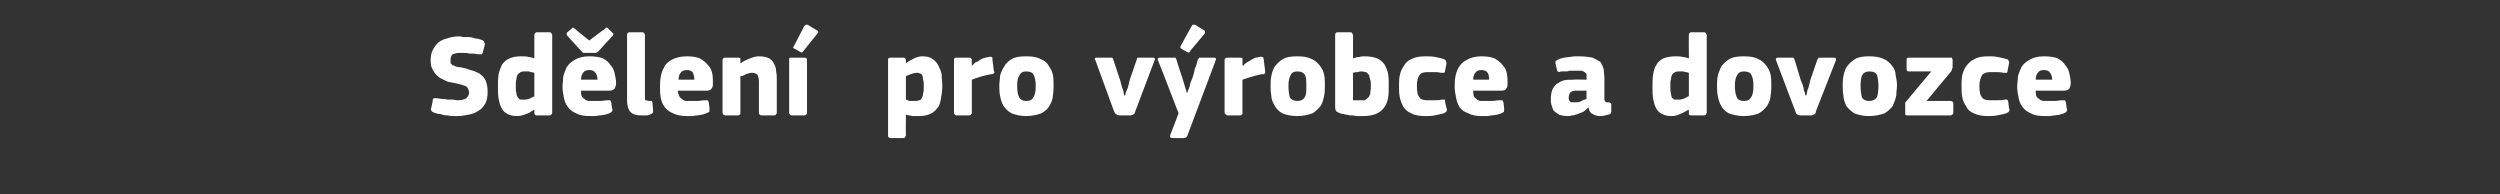 <?xml version="1.0" standalone="no"?><!DOCTYPE svg PUBLIC "-//W3C//DTD SVG 1.1//EN" "http://www.w3.org/Graphics/SVG/1.1/DTD/svg11.dtd"><svg xmlns="http://www.w3.org/2000/svg" version="1.1" width="364px" height="28.3px" viewBox="0 -4 364 28.3" style="top:-4px"><rect x="0" y="-4" width="364" height="28.3" fill="#333333" stroke="none"/>  <desc>Sd len pro v robce a dovozce</desc>  <defs/>  <g id="Polygon27471">    <path d="M 66.6 12.9 C 66.4 12.9 66.2 12.9 65.9 12.9 C 65.6 12.9 65.3 12.8 65 12.8 C 64.7 12.8 64.4 12.7 64.1 12.6 C 63.8 12.6 63.5 12.5 63.2 12.4 C 63 12.3 62.8 12.2 62.8 12.1 C 62.7 12 62.7 11.8 62.8 11.7 C 62.8 11.7 63 10.7 63 10.7 C 63 10.4 63.1 10.3 63.2 10.3 C 63.3 10.3 63.4 10.3 63.6 10.3 C 63.8 10.3 64.1 10.4 64.3 10.4 C 64.6 10.4 64.8 10.4 65.1 10.5 C 65.3 10.5 65.6 10.5 65.9 10.5 C 66.1 10.5 66.4 10.6 66.6 10.6 C 67.2 10.6 67.6 10.5 67.9 10.3 C 68.1 10.1 68.3 9.8 68.3 9.5 C 68.3 9.3 68.2 9.1 68.2 9 C 68.1 8.8 68 8.7 67.9 8.6 C 67.8 8.5 67.6 8.5 67.4 8.4 C 67.2 8.3 67 8.3 66.7 8.2 C 66.2 8.1 65.7 8 65.2 7.9 C 64.8 7.7 64.3 7.5 64 7.3 C 63.6 7 63.3 6.7 63.1 6.3 C 62.8 5.9 62.7 5.4 62.7 4.8 C 62.7 4.2 62.8 3.7 63 3.3 C 63.2 2.9 63.5 2.5 63.8 2.2 C 64.2 1.9 64.6 1.7 65.1 1.6 C 65.6 1.4 66.2 1.3 66.8 1.3 C 67 1.3 67.2 1.3 67.4 1.4 C 67.7 1.4 68 1.4 68.3 1.4 C 68.6 1.4 68.9 1.5 69.2 1.6 C 69.5 1.6 69.8 1.7 70.1 1.8 C 70.4 1.9 70.5 2 70.5 2.2 C 70.6 2.3 70.6 2.4 70.6 2.5 C 70.6 2.5 70.3 3.6 70.3 3.6 C 70.3 3.7 70.3 3.7 70.2 3.8 C 70.2 3.9 70.2 3.9 70.1 3.9 C 70.1 3.9 70 3.9 69.9 3.9 C 69.8 3.9 69.7 3.9 69.6 3.9 C 69.2 3.8 68.8 3.8 68.4 3.8 C 68 3.7 67.6 3.7 67 3.7 C 66.5 3.7 66.2 3.8 65.9 3.9 C 65.7 4.1 65.6 4.4 65.6 4.7 C 65.6 4.9 65.6 5.1 65.6 5.2 C 65.7 5.3 65.8 5.4 65.9 5.5 C 66 5.5 66.2 5.6 66.4 5.7 C 66.5 5.7 66.8 5.8 67.1 5.8 C 67.6 5.9 68 6 68.5 6.2 C 69 6.3 69.4 6.5 69.8 6.7 C 70.2 7 70.5 7.3 70.7 7.7 C 70.9 8.2 71 8.7 71 9.4 C 71 10 70.9 10.6 70.7 11 C 70.4 11.5 70.1 11.9 69.7 12.1 C 69.3 12.4 68.8 12.6 68.2 12.7 C 67.7 12.8 67.2 12.9 66.6 12.9 Z M 80.4 12.4 C 80.4 12.5 80.4 12.6 80.3 12.6 C 80.3 12.7 80.2 12.8 80 12.8 C 80 12.8 78.1 12.8 78.1 12.8 C 78 12.8 77.9 12.7 77.9 12.7 C 77.8 12.6 77.8 12.5 77.8 12.4 C 77.8 12.4 77.8 12 77.8 12 C 77.8 12 77.8 12 77.8 12 C 77.8 12 77.8 12 77.7 12 C 77.4 12.2 77 12.5 76.6 12.6 C 76.1 12.8 75.7 12.9 75.3 12.9 C 74.7 12.9 74.3 12.8 73.9 12.6 C 73.5 12.4 73.2 12.1 73 11.7 C 72.8 11.3 72.7 10.9 72.6 10.4 C 72.5 9.8 72.5 9.3 72.5 8.7 C 72.5 8 72.5 7.4 72.6 6.8 C 72.7 6.3 72.9 5.8 73.1 5.4 C 73.4 5 73.7 4.7 74.2 4.5 C 74.6 4.3 75.2 4.2 75.9 4.2 C 76.3 4.2 76.7 4.2 77 4.3 C 77.2 4.3 77.5 4.4 77.8 4.5 C 77.77 4.45 77.8 4.4 77.8 4.4 C 77.8 4.4 77.79 1.14 77.8 1.1 C 77.8 1 77.8 0.9 77.9 0.9 C 77.9 0.8 78 0.7 78.2 0.7 C 78.2 0.7 80 0.7 80 0.7 C 80.2 0.7 80.3 0.8 80.3 0.9 C 80.4 1 80.4 1 80.4 1.1 C 80.4 1.1 80.4 12.4 80.4 12.4 Z M 77.8 6.6 C 77.5 6.5 77.2 6.5 77 6.4 C 76.8 6.4 76.6 6.4 76.4 6.4 C 76.2 6.4 76 6.4 75.8 6.5 C 75.7 6.6 75.5 6.7 75.4 6.8 C 75.3 7 75.2 7.2 75.2 7.5 C 75.1 7.8 75.1 8.1 75.1 8.6 C 75.1 9 75.1 9.3 75.2 9.6 C 75.2 9.9 75.3 10 75.4 10.2 C 75.5 10.3 75.6 10.4 75.7 10.5 C 75.8 10.5 76 10.5 76.1 10.5 C 76.3 10.5 76.4 10.5 76.6 10.5 C 76.7 10.5 76.9 10.4 77 10.4 C 77.2 10.3 77.3 10.3 77.4 10.2 C 77.6 10.1 77.7 10.1 77.8 10 C 77.8 10 77.8 6.6 77.8 6.6 Z M 84.6 9.2 C 84.6 9.5 84.6 9.8 84.7 10 C 84.8 10.2 84.9 10.3 85.1 10.4 C 85.2 10.6 85.4 10.6 85.7 10.7 C 85.9 10.7 86.1 10.7 86.4 10.7 C 86.7 10.7 87 10.7 87.3 10.7 C 87.7 10.7 88.1 10.6 88.4 10.6 C 88.6 10.6 88.8 10.6 88.8 10.6 C 88.9 10.6 88.9 10.7 89 10.9 C 89 10.9 89.1 11.7 89.1 11.7 C 89.2 11.9 89.2 12.1 89.1 12.2 C 89.1 12.3 88.9 12.4 88.7 12.5 C 88.5 12.6 88.3 12.6 88.1 12.7 C 87.9 12.7 87.6 12.8 87.4 12.8 C 87.1 12.8 86.9 12.9 86.6 12.9 C 86.4 12.9 86.2 12.9 86 12.9 C 85.1 12.9 84.4 12.8 83.9 12.5 C 83.4 12.3 83 12 82.7 11.6 C 82.4 11.2 82.2 10.8 82.1 10.2 C 82 9.7 81.9 9.2 81.9 8.6 C 81.9 8.2 82 7.8 82 7.2 C 82.1 6.7 82.3 6.3 82.5 5.8 C 82.8 5.3 83.2 5 83.7 4.7 C 84.2 4.4 84.9 4.2 85.8 4.2 C 86.6 4.2 87.3 4.3 87.8 4.5 C 88.3 4.8 88.7 5.1 88.9 5.5 C 89.2 5.8 89.4 6.2 89.5 6.7 C 89.6 7.2 89.7 7.6 89.7 8.1 C 89.7 8.4 89.6 8.7 89.5 8.9 C 89.3 9.1 89.1 9.2 88.7 9.2 C 88.7 9.2 84.6 9.2 84.6 9.2 Z M 85.8 6.2 C 85.4 6.2 85.1 6.3 84.9 6.6 C 84.7 6.8 84.6 7.2 84.6 7.6 C 84.6 7.6 87 7.6 87 7.6 C 87 7.2 86.9 6.9 86.7 6.6 C 86.5 6.3 86.2 6.2 85.8 6.2 Z M 85.8 1.9 C 85.8 1.9 88.06 0.17 88.1 0.2 C 88.2 0.1 88.2 0 88.3 0 C 88.4 0 88.5 0.1 88.6 0.2 C 88.6 0.2 89.1 0.7 89.1 0.7 C 89.2 0.8 89.3 0.9 89.3 0.9 C 89.3 1 89.3 1.1 89.2 1.2 C 89.2 1.2 87.1 3.5 87.1 3.5 C 87 3.6 86.9 3.6 86.8 3.7 C 86.8 3.7 86.6 3.7 86.4 3.7 C 86.4 3.7 85.3 3.7 85.3 3.7 C 85.1 3.7 85 3.7 84.9 3.7 C 84.8 3.6 84.7 3.5 84.6 3.4 C 84.6 3.4 82.6 1.2 82.6 1.2 C 82.5 1.1 82.5 1 82.5 0.9 C 82.5 0.9 82.5 0.8 82.6 0.7 C 82.6 0.7 83.2 0.2 83.2 0.2 C 83.3 0.1 83.4 0 83.4 0 C 83.5 0 83.6 0.1 83.7 0.2 C 83.67 0.19 85.8 1.9 85.8 1.9 Z M 93.9 10.1 C 93.9 10.4 93.9 10.5 94 10.6 C 94.2 10.6 94.3 10.7 94.6 10.7 C 94.8 10.7 94.9 10.7 94.9 10.7 C 94.9 10.8 95 10.8 95 11 C 95 11 95.1 12.2 95.1 12.2 C 95.1 12.4 95 12.5 94.8 12.6 C 94.6 12.7 94.4 12.8 94.1 12.8 C 93.8 12.8 93.6 12.8 93.4 12.8 C 92.7 12.8 92.2 12.7 91.8 12.3 C 91.5 12 91.3 11.4 91.3 10.7 C 91.3 10.7 91.3 1.1 91.3 1.1 C 91.3 1 91.3 0.9 91.4 0.8 C 91.4 0.8 91.5 0.7 91.7 0.7 C 91.7 0.7 93.5 0.7 93.5 0.7 C 93.7 0.7 93.8 0.8 93.8 0.9 C 93.9 0.9 93.9 1 93.9 1.1 C 93.9 1.1 93.9 10.1 93.9 10.1 Z M 98.7 9.2 C 98.7 9.5 98.8 9.8 98.9 10 C 99 10.2 99.1 10.3 99.3 10.4 C 99.4 10.6 99.6 10.6 99.8 10.7 C 100 10.7 100.3 10.7 100.6 10.7 C 100.8 10.7 101.1 10.7 101.5 10.7 C 101.9 10.7 102.2 10.6 102.6 10.6 C 102.8 10.6 102.9 10.6 103 10.6 C 103.1 10.6 103.1 10.7 103.2 10.9 C 103.2 10.9 103.3 11.7 103.3 11.7 C 103.3 11.9 103.3 12.1 103.3 12.2 C 103.3 12.3 103.1 12.4 102.8 12.5 C 102.7 12.6 102.5 12.6 102.2 12.7 C 102 12.7 101.8 12.8 101.5 12.8 C 101.3 12.8 101 12.9 100.8 12.9 C 100.5 12.9 100.3 12.9 100.1 12.9 C 99.3 12.9 98.6 12.8 98 12.5 C 97.5 12.3 97.1 12 96.8 11.6 C 96.5 11.2 96.3 10.8 96.2 10.2 C 96.1 9.7 96.1 9.2 96.1 8.6 C 96.1 8.2 96.1 7.8 96.2 7.2 C 96.3 6.7 96.4 6.3 96.7 5.8 C 96.9 5.3 97.3 5 97.8 4.7 C 98.4 4.4 99.1 4.2 100 4.2 C 100.8 4.2 101.4 4.3 101.9 4.5 C 102.4 4.8 102.8 5.1 103.1 5.5 C 103.4 5.8 103.6 6.2 103.7 6.7 C 103.8 7.2 103.8 7.6 103.8 8.1 C 103.8 8.4 103.8 8.7 103.6 8.9 C 103.5 9.1 103.2 9.2 102.9 9.2 C 102.9 9.2 98.7 9.2 98.7 9.2 Z M 100 6.2 C 99.6 6.2 99.3 6.3 99.1 6.6 C 98.9 6.8 98.8 7.2 98.8 7.6 C 98.8 7.6 101.1 7.6 101.1 7.6 C 101.1 7.2 101 6.9 100.9 6.6 C 100.7 6.3 100.4 6.2 100 6.2 Z M 113.1 12.4 C 113.1 12.5 113.1 12.6 113 12.6 C 113 12.7 112.9 12.8 112.7 12.8 C 112.7 12.8 110.9 12.8 110.9 12.8 C 110.6 12.8 110.5 12.6 110.5 12.4 C 110.5 11.6 110.5 10.9 110.5 10.2 C 110.5 9.4 110.5 8.7 110.5 7.9 C 110.5 7.5 110.4 7.1 110.3 6.9 C 110.1 6.7 109.8 6.6 109.5 6.6 C 109.2 6.6 108.9 6.7 108.6 6.8 C 108.3 7 108 7.1 107.8 7.1 C 107.8 7.1 107.8 12.4 107.8 12.4 C 107.8 12.5 107.8 12.6 107.8 12.6 C 107.7 12.7 107.6 12.8 107.5 12.8 C 107.5 12.8 105.6 12.8 105.6 12.8 C 105.5 12.8 105.4 12.7 105.3 12.7 C 105.3 12.6 105.2 12.5 105.2 12.4 C 105.2 12.4 105.2 4.7 105.2 4.7 C 105.2 4.6 105.3 4.5 105.3 4.5 C 105.4 4.4 105.5 4.4 105.6 4.4 C 105.6 4.4 107.5 4.4 107.5 4.4 C 107.6 4.4 107.7 4.4 107.8 4.5 C 107.8 4.6 107.8 4.7 107.8 4.7 C 107.8 4.7 107.8 5.2 107.8 5.2 C 107.8 5.2 107.8 5.2 107.8 5.2 C 107.8 5.2 107.9 5.2 107.9 5.2 C 108.2 4.9 108.7 4.7 109.2 4.5 C 109.7 4.3 110.1 4.2 110.5 4.2 C 111.1 4.2 111.6 4.3 112 4.5 C 112.3 4.7 112.6 5 112.7 5.3 C 112.9 5.6 113 6 113 6.4 C 113.1 6.8 113.1 7.2 113.1 7.6 C 113.1 7.56 113.1 12.4 113.1 12.4 C 113.1 12.4 113.1 12.39 113.1 12.4 Z M 117.5 12.4 C 117.5 12.5 117.5 12.6 117.4 12.6 C 117.4 12.7 117.3 12.8 117.1 12.8 C 117.1 12.8 115.3 12.8 115.3 12.8 C 115.1 12.8 115 12.7 115 12.6 C 114.9 12.6 114.9 12.5 114.9 12.4 C 114.9 12.4 114.9 4.7 114.9 4.7 C 114.9 4.6 114.9 4.5 115 4.4 C 115 4.4 115.1 4.4 115.3 4.4 C 115.3 4.4 117.1 4.4 117.1 4.4 C 117.3 4.4 117.4 4.4 117.4 4.5 C 117.5 4.6 117.5 4.6 117.5 4.7 C 117.5 4.7 117.5 12.4 117.5 12.4 Z M 118.9 0.4 C 119.2 0.5 119.2 0.7 119 0.9 C 119 0.9 117 3.4 117 3.4 C 116.9 3.5 116.9 3.6 116.8 3.6 C 116.8 3.7 116.7 3.6 116.6 3.6 C 116.6 3.6 115.7 3.1 115.7 3.1 C 115.6 3.1 115.6 3 115.5 3 C 115.5 2.9 115.5 2.8 115.6 2.7 C 115.6 2.7 117.1 -0.2 117.1 -0.2 C 117.2 -0.3 117.3 -0.4 117.4 -0.4 C 117.5 -0.4 117.5 -0.4 117.6 -0.4 C 117.6 -0.4 118.9 0.4 118.9 0.4 Z M 137.2 8.5 C 137.2 9.2 137.1 9.8 137 10.4 C 136.9 10.9 136.8 11.4 136.5 11.7 C 136.2 12.1 135.9 12.4 135.4 12.6 C 135 12.8 134.4 12.9 133.7 12.9 C 133.5 12.9 133.2 12.9 132.9 12.9 C 132.5 12.8 132.2 12.8 131.9 12.7 C 131.88 12.66 131.9 12.7 131.9 12.7 C 131.9 12.7 131.87 15.69 131.9 15.7 C 131.9 15.8 131.8 15.9 131.8 15.9 C 131.8 16 131.7 16.1 131.5 16.1 C 131.5 16.1 129.6 16.1 129.6 16.1 C 129.5 16.1 129.4 16 129.4 16 C 129.3 15.9 129.3 15.8 129.3 15.7 C 129.3 15.7 129.3 4.7 129.3 4.7 C 129.3 4.6 129.3 4.5 129.4 4.5 C 129.4 4.4 129.5 4.4 129.6 4.4 C 129.6 4.4 131.5 4.4 131.5 4.4 C 131.7 4.4 131.8 4.4 131.8 4.5 C 131.8 4.6 131.9 4.7 131.9 4.7 C 131.9 4.7 131.9 5.2 131.9 5.2 C 131.9 5.2 131.9 5.2 131.9 5.2 C 131.9 5.2 131.9 5.2 131.9 5.2 C 132.3 4.9 132.7 4.7 133.1 4.5 C 133.5 4.3 133.9 4.2 134.3 4.2 C 134.9 4.2 135.4 4.3 135.8 4.6 C 136.1 4.8 136.4 5.1 136.6 5.5 C 136.8 5.9 137 6.3 137.1 6.8 C 137.1 7.4 137.2 7.9 137.2 8.5 Z M 134.5 8.6 C 134.5 8.2 134.5 7.8 134.4 7.6 C 134.4 7.3 134.3 7.1 134.3 7 C 134.2 6.8 134.1 6.7 133.9 6.7 C 133.8 6.6 133.7 6.6 133.5 6.6 C 133.2 6.6 132.9 6.7 132.6 6.8 C 132.3 6.9 132.1 7 131.9 7.1 C 131.9 7.1 131.9 10.5 131.9 10.5 C 132.1 10.6 132.4 10.7 132.6 10.7 C 132.8 10.7 133 10.7 133.2 10.7 C 133.4 10.7 133.6 10.7 133.8 10.6 C 134 10.6 134.1 10.5 134.2 10.3 C 134.3 10.1 134.4 9.9 134.4 9.6 C 134.5 9.4 134.5 9 134.5 8.6 Z M 141.5 5.5 C 141.5 5.5 141.51 5.58 141.5 5.6 C 141.7 5.4 141.8 5.3 142 5.1 C 142.3 5 142.5 4.9 142.7 4.7 C 142.9 4.6 143.1 4.5 143.4 4.4 C 143.6 4.4 143.8 4.3 144 4.3 C 144.2 4.2 144.3 4.3 144.4 4.3 C 144.5 4.3 144.5 4.4 144.5 4.7 C 144.5 4.7 144.7 6.3 144.7 6.3 C 144.7 6.4 144.8 6.5 144.8 6.5 C 144.8 6.6 144.7 6.6 144.7 6.7 C 144.7 6.7 144.6 6.7 144.5 6.8 C 144.5 6.8 144.4 6.8 144.3 6.8 C 143.2 7 142.3 7.3 141.5 7.6 C 141.5 7.6 141.5 12.4 141.5 12.4 C 141.5 12.5 141.5 12.6 141.4 12.6 C 141.4 12.7 141.3 12.8 141.1 12.8 C 141.1 12.8 139.3 12.8 139.3 12.8 C 139.1 12.8 139 12.7 139 12.6 C 138.9 12.6 138.9 12.5 138.9 12.4 C 138.9 12.4 138.9 4.7 138.9 4.7 C 138.9 4.6 138.9 4.5 139 4.5 C 139 4.4 139.1 4.4 139.3 4.4 C 139.3 4.4 141.1 4.4 141.1 4.4 C 141.3 4.4 141.4 4.4 141.4 4.5 C 141.4 4.6 141.5 4.6 141.5 4.7 C 141.47 4.73 141.5 5.5 141.5 5.5 Z M 153.4 8.4 C 153.4 8.9 153.4 9.4 153.3 9.9 C 153.3 10.4 153.1 10.9 152.8 11.4 C 152.6 11.8 152.2 12.2 151.6 12.5 C 151.1 12.7 150.3 12.9 149.4 12.9 C 148.5 12.9 147.8 12.7 147.3 12.5 C 146.7 12.2 146.4 11.8 146.1 11.4 C 145.8 10.9 145.7 10.4 145.6 9.9 C 145.5 9.4 145.5 8.9 145.5 8.4 C 145.5 8 145.6 7.6 145.6 7.1 C 145.7 6.6 145.9 6.2 146.2 5.7 C 146.4 5.3 146.8 4.9 147.3 4.6 C 147.8 4.3 148.5 4.2 149.4 4.2 C 150.3 4.2 151 4.3 151.5 4.6 C 152.1 4.8 152.5 5.2 152.7 5.6 C 153 6 153.2 6.4 153.3 6.9 C 153.4 7.4 153.4 7.9 153.4 8.4 Z M 150.8 8.5 C 150.8 7.8 150.7 7.3 150.5 6.9 C 150.4 6.6 150 6.4 149.4 6.4 C 148.9 6.4 148.6 6.6 148.4 7 C 148.2 7.3 148.1 7.8 148.1 8.5 C 148.1 9.3 148.2 9.8 148.4 10.2 C 148.6 10.5 148.9 10.7 149.4 10.7 C 150 10.7 150.3 10.5 150.5 10.1 C 150.7 9.8 150.8 9.3 150.8 8.5 Z M 163.8 9.9 C 163.8 9.9 163.9 9.8 163.9 9.5 C 164 9.3 164.1 9 164.2 8.8 C 164.3 8.4 164.4 8.1 164.5 7.6 C 164.5 7.6 165.5 4.7 165.5 4.7 C 165.5 4.6 165.6 4.5 165.6 4.4 C 165.7 4.4 165.8 4.4 166.1 4.4 C 166.1 4.4 167.8 4.4 167.8 4.4 C 168 4.4 168.1 4.4 168.1 4.5 C 168.2 4.5 168.2 4.6 168.1 4.8 C 168.1 4.8 165.3 12.2 165.3 12.2 C 165.2 12.4 165.2 12.6 165.1 12.6 C 164.9 12.7 164.8 12.8 164.6 12.8 C 164.6 12.8 163 12.8 163 12.8 C 162.7 12.8 162.6 12.7 162.5 12.6 C 162.4 12.6 162.3 12.4 162.2 12.2 C 162.2 12.2 159.5 4.8 159.5 4.8 C 159.3 4.5 159.4 4.4 159.7 4.4 C 159.7 4.4 161.6 4.4 161.6 4.4 C 161.7 4.4 161.9 4.4 161.9 4.4 C 162 4.4 162.1 4.6 162.1 4.7 C 162.1 4.7 163.1 7.7 163.1 7.7 C 163.2 8.1 163.3 8.5 163.4 8.8 C 163.5 9.1 163.6 9.3 163.6 9.5 C 163.7 9.8 163.7 9.9 163.7 9.9 C 163.7 9.9 163.8 9.9 163.8 9.9 Z M 172.9 9.5 C 172.9 9.3 173 9.1 173.1 8.9 C 173.2 8.6 173.3 8.4 173.3 8.1 C 173.4 7.8 173.6 7.5 173.7 7.1 C 173.8 6.8 173.9 6.4 174 5.9 C 174.2 5.5 174.3 5.1 174.4 4.7 C 174.5 4.6 174.5 4.5 174.6 4.4 C 174.7 4.4 174.8 4.4 175 4.4 C 175 4.4 176.7 4.4 176.7 4.4 C 176.9 4.4 177 4.4 177 4.5 C 177.1 4.6 177 4.7 177 4.8 C 177 4.8 172.9 15.7 172.9 15.7 C 172.9 15.8 172.8 15.9 172.7 16 C 172.7 16 172.5 16.1 172.3 16.1 C 172.3 16.1 170.7 16.1 170.7 16.1 C 170.5 16.1 170.4 16 170.4 16 C 170.3 15.9 170.4 15.8 170.4 15.6 C 170.42 15.64 171.6 12.5 171.6 12.5 C 171.6 12.5 168.64 4.78 168.6 4.8 C 168.5 4.5 168.6 4.4 168.9 4.4 C 168.9 4.4 170.7 4.4 170.7 4.4 C 170.9 4.4 171 4.4 171.1 4.4 C 171.2 4.4 171.2 4.5 171.3 4.7 C 171.27 4.71 172.1 7.2 172.1 7.2 L 172.8 9.5 C 172.8 9.5 172.87 9.5 172.9 9.5 Z M 175.3 0.4 C 175.5 0.5 175.5 0.7 175.4 0.9 C 175.4 0.9 173.3 3.4 173.3 3.4 C 173.3 3.5 173.2 3.6 173.2 3.6 C 173.1 3.7 173 3.6 172.9 3.6 C 172.9 3.6 172 3.1 172 3.1 C 172 3.1 171.9 3 171.9 3 C 171.8 2.9 171.9 2.8 171.9 2.7 C 171.9 2.7 173.5 -0.2 173.5 -0.2 C 173.6 -0.3 173.6 -0.4 173.7 -0.4 C 173.8 -0.4 173.9 -0.4 174 -0.4 C 174 -0.4 175.3 0.4 175.3 0.4 Z M 180.9 5.5 C 180.9 5.5 180.96 5.58 181 5.6 C 181.1 5.4 181.3 5.3 181.5 5.1 C 181.7 5 181.9 4.9 182.2 4.7 C 182.4 4.6 182.6 4.5 182.8 4.4 C 183 4.4 183.2 4.3 183.4 4.3 C 183.6 4.2 183.7 4.3 183.8 4.3 C 183.9 4.3 184 4.4 184 4.7 C 184 4.7 184.2 6.3 184.2 6.3 C 184.2 6.4 184.2 6.5 184.2 6.5 C 184.2 6.6 184.2 6.6 184.2 6.7 C 184.1 6.7 184.1 6.7 184 6.8 C 183.9 6.8 183.8 6.8 183.7 6.8 C 182.7 7 181.8 7.3 180.9 7.6 C 180.9 7.6 180.9 12.4 180.9 12.4 C 180.9 12.5 180.9 12.6 180.9 12.6 C 180.8 12.7 180.7 12.8 180.6 12.8 C 180.6 12.8 178.7 12.8 178.7 12.8 C 178.6 12.8 178.5 12.7 178.4 12.6 C 178.4 12.6 178.3 12.5 178.3 12.4 C 178.3 12.4 178.3 4.7 178.3 4.7 C 178.3 4.6 178.4 4.5 178.4 4.5 C 178.5 4.4 178.6 4.4 178.7 4.4 C 178.7 4.4 180.6 4.4 180.6 4.4 C 180.7 4.4 180.8 4.4 180.9 4.5 C 180.9 4.6 180.9 4.6 180.9 4.7 C 180.93 4.73 180.9 5.5 180.9 5.5 Z M 192.9 8.4 C 192.9 8.9 192.9 9.4 192.8 9.9 C 192.7 10.4 192.6 10.9 192.3 11.4 C 192 11.8 191.6 12.2 191.1 12.5 C 190.5 12.7 189.8 12.9 188.9 12.9 C 187.9 12.9 187.2 12.7 186.7 12.5 C 186.2 12.2 185.8 11.8 185.6 11.4 C 185.3 10.9 185.1 10.4 185.1 9.9 C 185 9.4 185 8.9 185 8.4 C 185 8 185 7.6 185.1 7.1 C 185.2 6.6 185.3 6.2 185.6 5.7 C 185.9 5.3 186.3 4.9 186.8 4.6 C 187.3 4.3 188 4.2 188.9 4.2 C 189.7 4.2 190.4 4.3 191 4.6 C 191.5 4.8 191.9 5.2 192.2 5.6 C 192.5 6 192.7 6.4 192.8 6.9 C 192.9 7.4 192.9 7.9 192.9 8.4 Z M 190.2 8.5 C 190.2 7.8 190.2 7.3 190 6.9 C 189.8 6.6 189.5 6.4 188.9 6.4 C 188.4 6.4 188 6.6 187.9 7 C 187.7 7.3 187.6 7.8 187.6 8.5 C 187.6 9.3 187.7 9.8 187.8 10.2 C 188 10.5 188.4 10.7 188.9 10.7 C 189.4 10.7 189.8 10.5 190 10.1 C 190.2 9.8 190.2 9.3 190.2 8.5 Z M 197 4.5 C 197.3 4.4 197.6 4.3 197.9 4.3 C 198.2 4.2 198.4 4.2 198.7 4.2 C 199.4 4.2 200 4.3 200.5 4.5 C 201 4.7 201.3 5 201.6 5.4 C 201.8 5.8 202 6.2 202.1 6.7 C 202.2 7.3 202.2 7.8 202.2 8.5 C 202.2 9.1 202.2 9.7 202.1 10.3 C 202 10.8 201.8 11.3 201.5 11.7 C 201.2 12.1 200.8 12.4 200.3 12.6 C 199.8 12.8 199.2 12.9 198.4 12.9 C 198.1 12.9 197.8 12.9 197.5 12.9 C 197.1 12.8 196.8 12.8 196.5 12.8 C 196.2 12.7 195.9 12.7 195.6 12.6 C 195.4 12.6 195.1 12.5 194.9 12.4 C 194.7 12.3 194.5 12.2 194.5 12.1 C 194.4 11.9 194.4 11.8 194.4 11.6 C 194.4 11.6 194.4 1.1 194.4 1.1 C 194.4 1 194.4 0.9 194.5 0.8 C 194.5 0.8 194.6 0.7 194.7 0.7 C 194.7 0.7 196.6 0.7 196.6 0.7 C 196.8 0.7 196.9 0.8 196.9 0.9 C 196.9 1 197 1 197 1.1 C 197 1.1 197 4.5 197 4.5 Z M 199.6 8.6 C 199.6 8.2 199.6 7.8 199.5 7.6 C 199.4 7.3 199.4 7.1 199.3 6.9 C 199.2 6.7 199 6.6 198.9 6.5 C 198.7 6.5 198.5 6.4 198.3 6.4 C 198.1 6.4 197.9 6.4 197.7 6.5 C 197.5 6.5 197.3 6.5 197 6.6 C 197 6.6 197 10.6 197 10.6 C 197.2 10.6 197.3 10.6 197.5 10.6 C 197.7 10.6 197.9 10.6 198.1 10.6 C 198.3 10.6 198.5 10.6 198.7 10.6 C 198.9 10.5 199 10.4 199.1 10.3 C 199.3 10.2 199.4 9.9 199.5 9.7 C 199.5 9.4 199.6 9.1 199.6 8.6 Z M 210.6 11.7 C 210.7 11.9 210.7 12.1 210.6 12.2 C 210.6 12.3 210.4 12.4 210.2 12.5 C 209.8 12.6 209.4 12.7 208.9 12.8 C 208.4 12.9 208 12.9 207.6 12.9 C 206.7 12.9 206 12.8 205.5 12.5 C 205 12.3 204.6 12 204.3 11.5 C 204.1 11.1 203.9 10.7 203.8 10.1 C 203.7 9.6 203.7 9.1 203.7 8.5 C 203.7 8 203.7 7.5 203.8 7 C 203.9 6.5 204.1 6 204.4 5.6 C 204.6 5.2 205 4.8 205.5 4.6 C 206.1 4.3 206.7 4.2 207.6 4.2 C 208 4.2 208.5 4.2 209 4.3 C 209.5 4.4 209.9 4.5 210.2 4.6 C 210.5 4.7 210.6 4.9 210.6 5.3 C 210.6 5.3 210.4 6.3 210.4 6.3 C 210.4 6.5 210.3 6.6 210.2 6.6 C 210.2 6.6 210 6.6 209.8 6.6 C 209.4 6.5 209.1 6.5 208.8 6.5 C 208.5 6.5 208.2 6.5 207.9 6.5 C 207.3 6.5 206.9 6.6 206.7 6.9 C 206.4 7.3 206.3 7.8 206.3 8.5 C 206.3 9.3 206.4 9.9 206.7 10.2 C 206.9 10.5 207.3 10.6 207.9 10.6 C 208.1 10.6 208.4 10.6 208.8 10.6 C 209.2 10.6 209.6 10.6 209.9 10.5 C 210.1 10.5 210.2 10.5 210.3 10.5 C 210.4 10.5 210.4 10.6 210.4 10.8 C 210.4 10.8 210.6 11.7 210.6 11.7 Z M 214.5 9.2 C 214.5 9.5 214.5 9.8 214.6 10 C 214.7 10.2 214.8 10.3 215 10.4 C 215.1 10.6 215.3 10.6 215.5 10.7 C 215.8 10.7 216 10.7 216.3 10.7 C 216.5 10.7 216.9 10.7 217.2 10.7 C 217.6 10.7 217.9 10.6 218.3 10.6 C 218.5 10.6 218.7 10.6 218.7 10.6 C 218.8 10.6 218.8 10.7 218.9 10.9 C 218.9 10.9 219 11.7 219 11.7 C 219 11.9 219 12.1 219 12.2 C 219 12.3 218.8 12.4 218.6 12.5 C 218.4 12.6 218.2 12.6 218 12.7 C 217.7 12.7 217.5 12.8 217.2 12.8 C 217 12.8 216.8 12.9 216.5 12.9 C 216.3 12.9 216 12.9 215.8 12.9 C 215 12.9 214.3 12.8 213.8 12.5 C 213.2 12.3 212.8 12 212.5 11.6 C 212.3 11.2 212.1 10.8 212 10.2 C 211.9 9.7 211.8 9.2 211.8 8.6 C 211.8 8.2 211.8 7.8 211.9 7.2 C 212 6.7 212.1 6.3 212.4 5.8 C 212.7 5.3 213 5 213.6 4.7 C 214.1 4.4 214.8 4.2 215.7 4.2 C 216.5 4.2 217.1 4.3 217.6 4.5 C 218.1 4.8 218.5 5.1 218.8 5.5 C 219.1 5.8 219.3 6.2 219.4 6.7 C 219.5 7.2 219.5 7.6 219.5 8.1 C 219.5 8.4 219.5 8.7 219.3 8.9 C 219.2 9.1 219 9.2 218.6 9.2 C 218.6 9.2 214.5 9.2 214.5 9.2 Z M 215.7 6.2 C 215.3 6.2 215 6.3 214.8 6.6 C 214.6 6.8 214.5 7.2 214.5 7.6 C 214.5 7.6 216.8 7.6 216.8 7.6 C 216.8 7.2 216.8 6.9 216.6 6.6 C 216.4 6.3 216.1 6.2 215.7 6.2 Z M 231 9.2 C 231 9.2 229.45 9.21 229.4 9.2 C 229.1 9.2 228.9 9.3 228.7 9.4 C 228.5 9.6 228.4 9.9 228.4 10.3 C 228.4 10.5 228.5 10.7 228.6 10.8 C 228.7 10.9 228.9 10.9 229.2 10.9 C 229.5 10.9 229.8 10.9 230.1 10.8 C 230.4 10.6 230.7 10.5 231 10.4 C 230.98 10.35 231 9.2 231 9.2 Z M 231.2 11.7 C 231 11.9 230.8 12.1 230.5 12.3 C 230.2 12.4 230 12.5 229.7 12.6 C 229.4 12.7 229.2 12.8 228.9 12.8 C 228.6 12.9 228.4 12.9 228.2 12.9 C 227.7 12.9 227.3 12.8 227 12.7 C 226.7 12.5 226.4 12.3 226.2 12.1 C 226.1 11.9 226 11.6 225.9 11.3 C 225.8 11 225.8 10.7 225.8 10.4 C 225.8 9.9 225.9 9.4 226 9.1 C 226.2 8.7 226.4 8.4 226.7 8.2 C 227 8 227.3 7.8 227.7 7.7 C 228.1 7.6 228.6 7.6 229.1 7.6 C 229.07 7.56 231 7.6 231 7.6 C 231 7.6 231.03 7.29 231 7.3 C 231 7.1 231 7 231 6.8 C 230.9 6.7 230.9 6.6 230.7 6.5 C 230.6 6.4 230.5 6.4 230.3 6.3 C 230.1 6.3 229.8 6.3 229.5 6.3 C 229.4 6.3 229.3 6.3 229.1 6.3 C 228.9 6.3 228.7 6.3 228.5 6.3 C 228.3 6.4 228.1 6.4 227.9 6.4 C 227.7 6.4 227.5 6.4 227.3 6.4 C 227.1 6.5 226.9 6.5 226.8 6.4 C 226.8 6.4 226.7 6.3 226.7 6.2 C 226.7 6.2 226.5 5.3 226.5 5.3 C 226.4 5.1 226.5 5 226.5 4.9 C 226.6 4.8 226.8 4.7 227 4.6 C 227.2 4.5 227.4 4.5 227.7 4.4 C 227.9 4.4 228.2 4.3 228.5 4.3 C 228.7 4.3 229 4.2 229.3 4.2 C 229.5 4.2 229.7 4.2 229.9 4.2 C 230.7 4.2 231.4 4.3 231.9 4.4 C 232.3 4.6 232.7 4.8 233 5 C 233.2 5.3 233.4 5.7 233.5 6.1 C 233.5 6.4 233.6 6.9 233.6 7.4 C 233.6 7.4 233.6 10.1 233.6 10.1 C 233.6 10.3 233.6 10.4 233.6 10.5 C 233.6 10.6 233.7 10.7 233.7 10.8 C 233.7 10.8 233.8 10.8 233.9 10.9 C 234 10.9 234.1 10.9 234.2 10.9 C 234.4 10.9 234.4 11 234.5 11 C 234.5 11 234.6 11.1 234.6 11.2 C 234.6 11.2 234.6 12.3 234.6 12.3 C 234.6 12.5 234.4 12.7 234.1 12.7 C 233.8 12.8 233.4 12.9 233 12.9 C 232.6 12.9 232.2 12.8 231.9 12.6 C 231.6 12.5 231.4 12.2 231.3 11.7 C 231.3 11.7 231.2 11.7 231.2 11.7 Z M 248.5 12.4 C 248.5 12.5 248.4 12.6 248.4 12.6 C 248.4 12.7 248.3 12.8 248.1 12.8 C 248.1 12.8 246.2 12.8 246.2 12.8 C 246.1 12.8 246 12.7 245.9 12.7 C 245.9 12.6 245.9 12.5 245.9 12.4 C 245.9 12.4 245.9 12 245.9 12 C 245.9 12 245.8 12 245.8 12 C 245.8 12 245.8 12 245.8 12 C 245.4 12.2 245 12.5 244.6 12.6 C 244.2 12.8 243.8 12.9 243.4 12.9 C 242.8 12.9 242.4 12.8 242 12.6 C 241.6 12.4 241.3 12.1 241.1 11.7 C 240.9 11.3 240.8 10.9 240.7 10.4 C 240.6 9.8 240.6 9.3 240.6 8.7 C 240.6 8 240.6 7.4 240.7 6.8 C 240.8 6.3 240.9 5.8 241.2 5.4 C 241.4 5 241.8 4.7 242.2 4.5 C 242.7 4.3 243.3 4.2 244 4.2 C 244.4 4.2 244.7 4.2 245 4.3 C 245.3 4.3 245.6 4.4 245.9 4.5 C 245.85 4.45 245.9 4.4 245.9 4.4 C 245.9 4.4 245.87 1.14 245.9 1.1 C 245.9 1 245.9 0.9 245.9 0.9 C 246 0.8 246.1 0.7 246.2 0.7 C 246.2 0.7 248.1 0.7 248.1 0.7 C 248.3 0.7 248.4 0.8 248.4 0.9 C 248.4 1 248.5 1 248.5 1.1 C 248.5 1.1 248.5 12.4 248.5 12.4 Z M 245.9 6.6 C 245.6 6.5 245.3 6.5 245.1 6.4 C 244.9 6.4 244.7 6.4 244.5 6.4 C 244.3 6.4 244.1 6.4 243.9 6.5 C 243.7 6.6 243.6 6.7 243.5 6.8 C 243.4 7 243.3 7.2 243.3 7.5 C 243.2 7.8 243.2 8.1 243.2 8.6 C 243.2 9 243.2 9.3 243.3 9.6 C 243.3 9.9 243.4 10 243.4 10.2 C 243.5 10.3 243.6 10.4 243.8 10.5 C 243.9 10.5 244 10.5 244.2 10.5 C 244.4 10.5 244.5 10.5 244.6 10.5 C 244.8 10.5 244.9 10.4 245.1 10.4 C 245.2 10.3 245.4 10.3 245.5 10.2 C 245.6 10.1 245.7 10.1 245.9 10 C 245.9 10 245.9 6.6 245.9 6.6 Z M 257.9 8.4 C 257.9 8.9 257.9 9.4 257.8 9.9 C 257.8 10.4 257.6 10.9 257.3 11.4 C 257 11.8 256.6 12.2 256.1 12.5 C 255.6 12.7 254.8 12.9 253.9 12.9 C 253 12.9 252.3 12.7 251.7 12.5 C 251.2 12.2 250.8 11.8 250.6 11.4 C 250.3 10.9 250.2 10.4 250.1 9.9 C 250 9.4 250 8.9 250 8.4 C 250 8 250 7.6 250.1 7.1 C 250.2 6.6 250.4 6.2 250.6 5.7 C 250.9 5.3 251.3 4.9 251.8 4.6 C 252.3 4.3 253 4.2 253.9 4.2 C 254.8 4.2 255.5 4.3 256 4.6 C 256.5 4.8 256.9 5.2 257.2 5.6 C 257.5 6 257.7 6.4 257.8 6.9 C 257.9 7.4 257.9 7.9 257.9 8.4 Z M 255.3 8.5 C 255.3 7.8 255.2 7.3 255 6.9 C 254.9 6.6 254.5 6.4 253.9 6.4 C 253.4 6.4 253.1 6.6 252.9 7 C 252.7 7.3 252.6 7.8 252.6 8.5 C 252.6 9.3 252.7 9.8 252.9 10.2 C 253 10.5 253.4 10.7 253.9 10.7 C 254.5 10.7 254.8 10.5 255 10.1 C 255.2 9.8 255.3 9.3 255.3 8.5 Z M 263 9.9 C 263 9.9 263 9.8 263.1 9.5 C 263.1 9.3 263.2 9 263.3 8.8 C 263.4 8.4 263.5 8.1 263.6 7.6 C 263.6 7.6 264.6 4.7 264.6 4.7 C 264.7 4.6 264.7 4.5 264.8 4.4 C 264.9 4.4 265 4.4 265.2 4.4 C 265.2 4.4 266.9 4.4 266.9 4.4 C 267.1 4.4 267.3 4.4 267.3 4.5 C 267.3 4.5 267.3 4.6 267.3 4.8 C 267.3 4.8 264.4 12.2 264.4 12.2 C 264.4 12.4 264.3 12.6 264.2 12.6 C 264.1 12.7 263.9 12.8 263.7 12.8 C 263.7 12.8 262.1 12.8 262.1 12.8 C 261.9 12.8 261.7 12.7 261.6 12.6 C 261.5 12.6 261.5 12.4 261.4 12.2 C 261.4 12.2 258.6 4.8 258.6 4.8 C 258.5 4.5 258.6 4.4 258.9 4.4 C 258.9 4.4 260.7 4.4 260.7 4.4 C 260.9 4.4 261 4.4 261.1 4.4 C 261.2 4.4 261.2 4.6 261.3 4.7 C 261.3 4.7 262.2 7.7 262.2 7.7 C 262.4 8.1 262.5 8.5 262.6 8.8 C 262.6 9.1 262.7 9.3 262.8 9.5 C 262.8 9.8 262.9 9.9 262.9 9.9 C 262.9 9.9 263 9.9 263 9.9 Z M 276.2 8.4 C 276.2 8.9 276.1 9.4 276.1 9.9 C 276 10.4 275.8 10.9 275.6 11.4 C 275.3 11.8 274.9 12.2 274.4 12.5 C 273.8 12.7 273.1 12.9 272.1 12.9 C 271.2 12.9 270.5 12.7 270 12.5 C 269.5 12.2 269.1 11.8 268.8 11.4 C 268.6 10.9 268.4 10.4 268.4 9.9 C 268.3 9.4 268.3 8.9 268.3 8.4 C 268.3 8 268.3 7.6 268.4 7.1 C 268.5 6.6 268.6 6.2 268.9 5.7 C 269.2 5.3 269.6 4.9 270.1 4.6 C 270.6 4.3 271.3 4.2 272.1 4.2 C 273 4.2 273.7 4.3 274.3 4.6 C 274.8 4.8 275.2 5.2 275.5 5.6 C 275.8 6 276 6.4 276 6.9 C 276.1 7.4 276.2 7.9 276.2 8.4 Z M 273.5 8.5 C 273.5 7.8 273.4 7.3 273.3 6.9 C 273.1 6.6 272.8 6.4 272.2 6.4 C 271.7 6.4 271.3 6.6 271.1 7 C 271 7.3 270.9 7.8 270.9 8.5 C 270.9 9.3 271 9.8 271.1 10.2 C 271.3 10.5 271.6 10.7 272.1 10.7 C 272.7 10.7 273.1 10.5 273.3 10.1 C 273.4 9.8 273.5 9.3 273.5 8.5 Z M 284 10.7 C 284.2 10.7 284.4 10.8 284.4 11.1 C 284.4 11.1 284.4 12.4 284.4 12.4 C 284.4 12.6 284.2 12.8 284 12.8 C 284 12.8 277.7 12.8 277.7 12.8 C 277.5 12.8 277.5 12.7 277.4 12.7 C 277.4 12.6 277.4 12.5 277.4 12.4 C 277.4 12.4 277.4 11.3 277.4 11.3 C 277.4 11.2 277.4 11.1 277.4 11 C 277.4 10.9 277.5 10.8 277.6 10.7 C 277.61 10.66 281.2 6.4 281.2 6.4 C 281.2 6.4 277.95 6.41 277.9 6.4 C 277.7 6.4 277.6 6.3 277.6 6 C 277.6 6 277.6 4.7 277.6 4.7 C 277.6 4.5 277.7 4.4 277.9 4.4 C 277.9 4.4 283.9 4.4 283.9 4.4 C 284 4.4 284.1 4.4 284.2 4.4 C 284.2 4.5 284.3 4.6 284.3 4.7 C 284.3 4.7 284.3 5.8 284.3 5.8 C 284.3 5.9 284.2 6 284.2 6.1 C 284.2 6.2 284.1 6.4 284 6.5 C 284 6.5 280.5 10.7 280.5 10.7 C 280.5 10.7 283.98 10.69 284 10.7 Z M 292.5 11.7 C 292.6 11.9 292.6 12.1 292.5 12.2 C 292.5 12.3 292.3 12.4 292.1 12.5 C 291.8 12.6 291.3 12.7 290.8 12.8 C 290.3 12.9 289.9 12.9 289.5 12.9 C 288.6 12.9 288 12.8 287.4 12.5 C 286.9 12.3 286.5 12 286.3 11.5 C 286 11.1 285.8 10.7 285.7 10.1 C 285.6 9.6 285.6 9.1 285.6 8.5 C 285.6 8 285.6 7.5 285.7 7 C 285.8 6.5 286 6 286.3 5.6 C 286.6 5.2 287 4.8 287.5 4.6 C 288 4.3 288.7 4.2 289.5 4.2 C 289.9 4.2 290.4 4.2 290.9 4.3 C 291.4 4.4 291.8 4.5 292.2 4.6 C 292.4 4.7 292.6 4.9 292.5 5.3 C 292.5 5.3 292.3 6.3 292.3 6.3 C 292.3 6.5 292.2 6.6 292.2 6.6 C 292.1 6.6 291.9 6.6 291.7 6.6 C 291.3 6.5 291 6.5 290.7 6.5 C 290.4 6.5 290.1 6.5 289.8 6.5 C 289.3 6.5 288.9 6.6 288.6 6.9 C 288.4 7.3 288.2 7.8 288.2 8.5 C 288.2 9.3 288.3 9.9 288.6 10.2 C 288.8 10.5 289.2 10.6 289.8 10.6 C 290.1 10.6 290.4 10.6 290.7 10.6 C 291.1 10.6 291.5 10.6 291.9 10.5 C 292 10.5 292.2 10.5 292.2 10.5 C 292.3 10.5 292.3 10.6 292.4 10.8 C 292.4 10.8 292.5 11.7 292.5 11.7 Z M 296.4 9.2 C 296.4 9.5 296.4 9.8 296.5 10 C 296.6 10.2 296.7 10.3 296.9 10.4 C 297 10.6 297.2 10.6 297.5 10.7 C 297.7 10.7 297.9 10.7 298.2 10.7 C 298.5 10.7 298.8 10.7 299.1 10.7 C 299.5 10.7 299.9 10.6 300.2 10.6 C 300.4 10.6 300.6 10.6 300.6 10.6 C 300.7 10.6 300.7 10.7 300.8 10.9 C 300.8 10.9 300.9 11.7 300.9 11.7 C 301 11.9 301 12.1 300.9 12.2 C 300.9 12.3 300.7 12.4 300.5 12.5 C 300.3 12.6 300.1 12.6 299.9 12.7 C 299.7 12.7 299.4 12.8 299.2 12.8 C 298.9 12.8 298.7 12.9 298.4 12.9 C 298.2 12.9 298 12.9 297.8 12.9 C 296.9 12.9 296.2 12.8 295.7 12.5 C 295.2 12.3 294.8 12 294.5 11.6 C 294.2 11.2 294 10.8 293.9 10.2 C 293.8 9.7 293.7 9.2 293.7 8.6 C 293.7 8.2 293.8 7.8 293.8 7.2 C 293.9 6.7 294.1 6.3 294.3 5.8 C 294.6 5.3 295 5 295.5 4.7 C 296 4.4 296.7 4.2 297.6 4.2 C 298.4 4.2 299.1 4.3 299.6 4.5 C 300.1 4.8 300.5 5.1 300.7 5.5 C 301 5.8 301.2 6.2 301.3 6.7 C 301.4 7.2 301.5 7.6 301.5 8.1 C 301.5 8.4 301.4 8.7 301.3 8.9 C 301.1 9.1 300.9 9.2 300.5 9.2 C 300.5 9.2 296.4 9.2 296.4 9.2 Z M 297.6 6.2 C 297.2 6.2 296.9 6.3 296.7 6.6 C 296.5 6.8 296.4 7.2 296.4 7.6 C 296.4 7.6 298.8 7.6 298.8 7.6 C 298.8 7.2 298.7 6.9 298.5 6.6 C 298.3 6.3 298 6.2 297.6 6.2 Z " stroke="none" fill="#fff"/>  </g></svg>